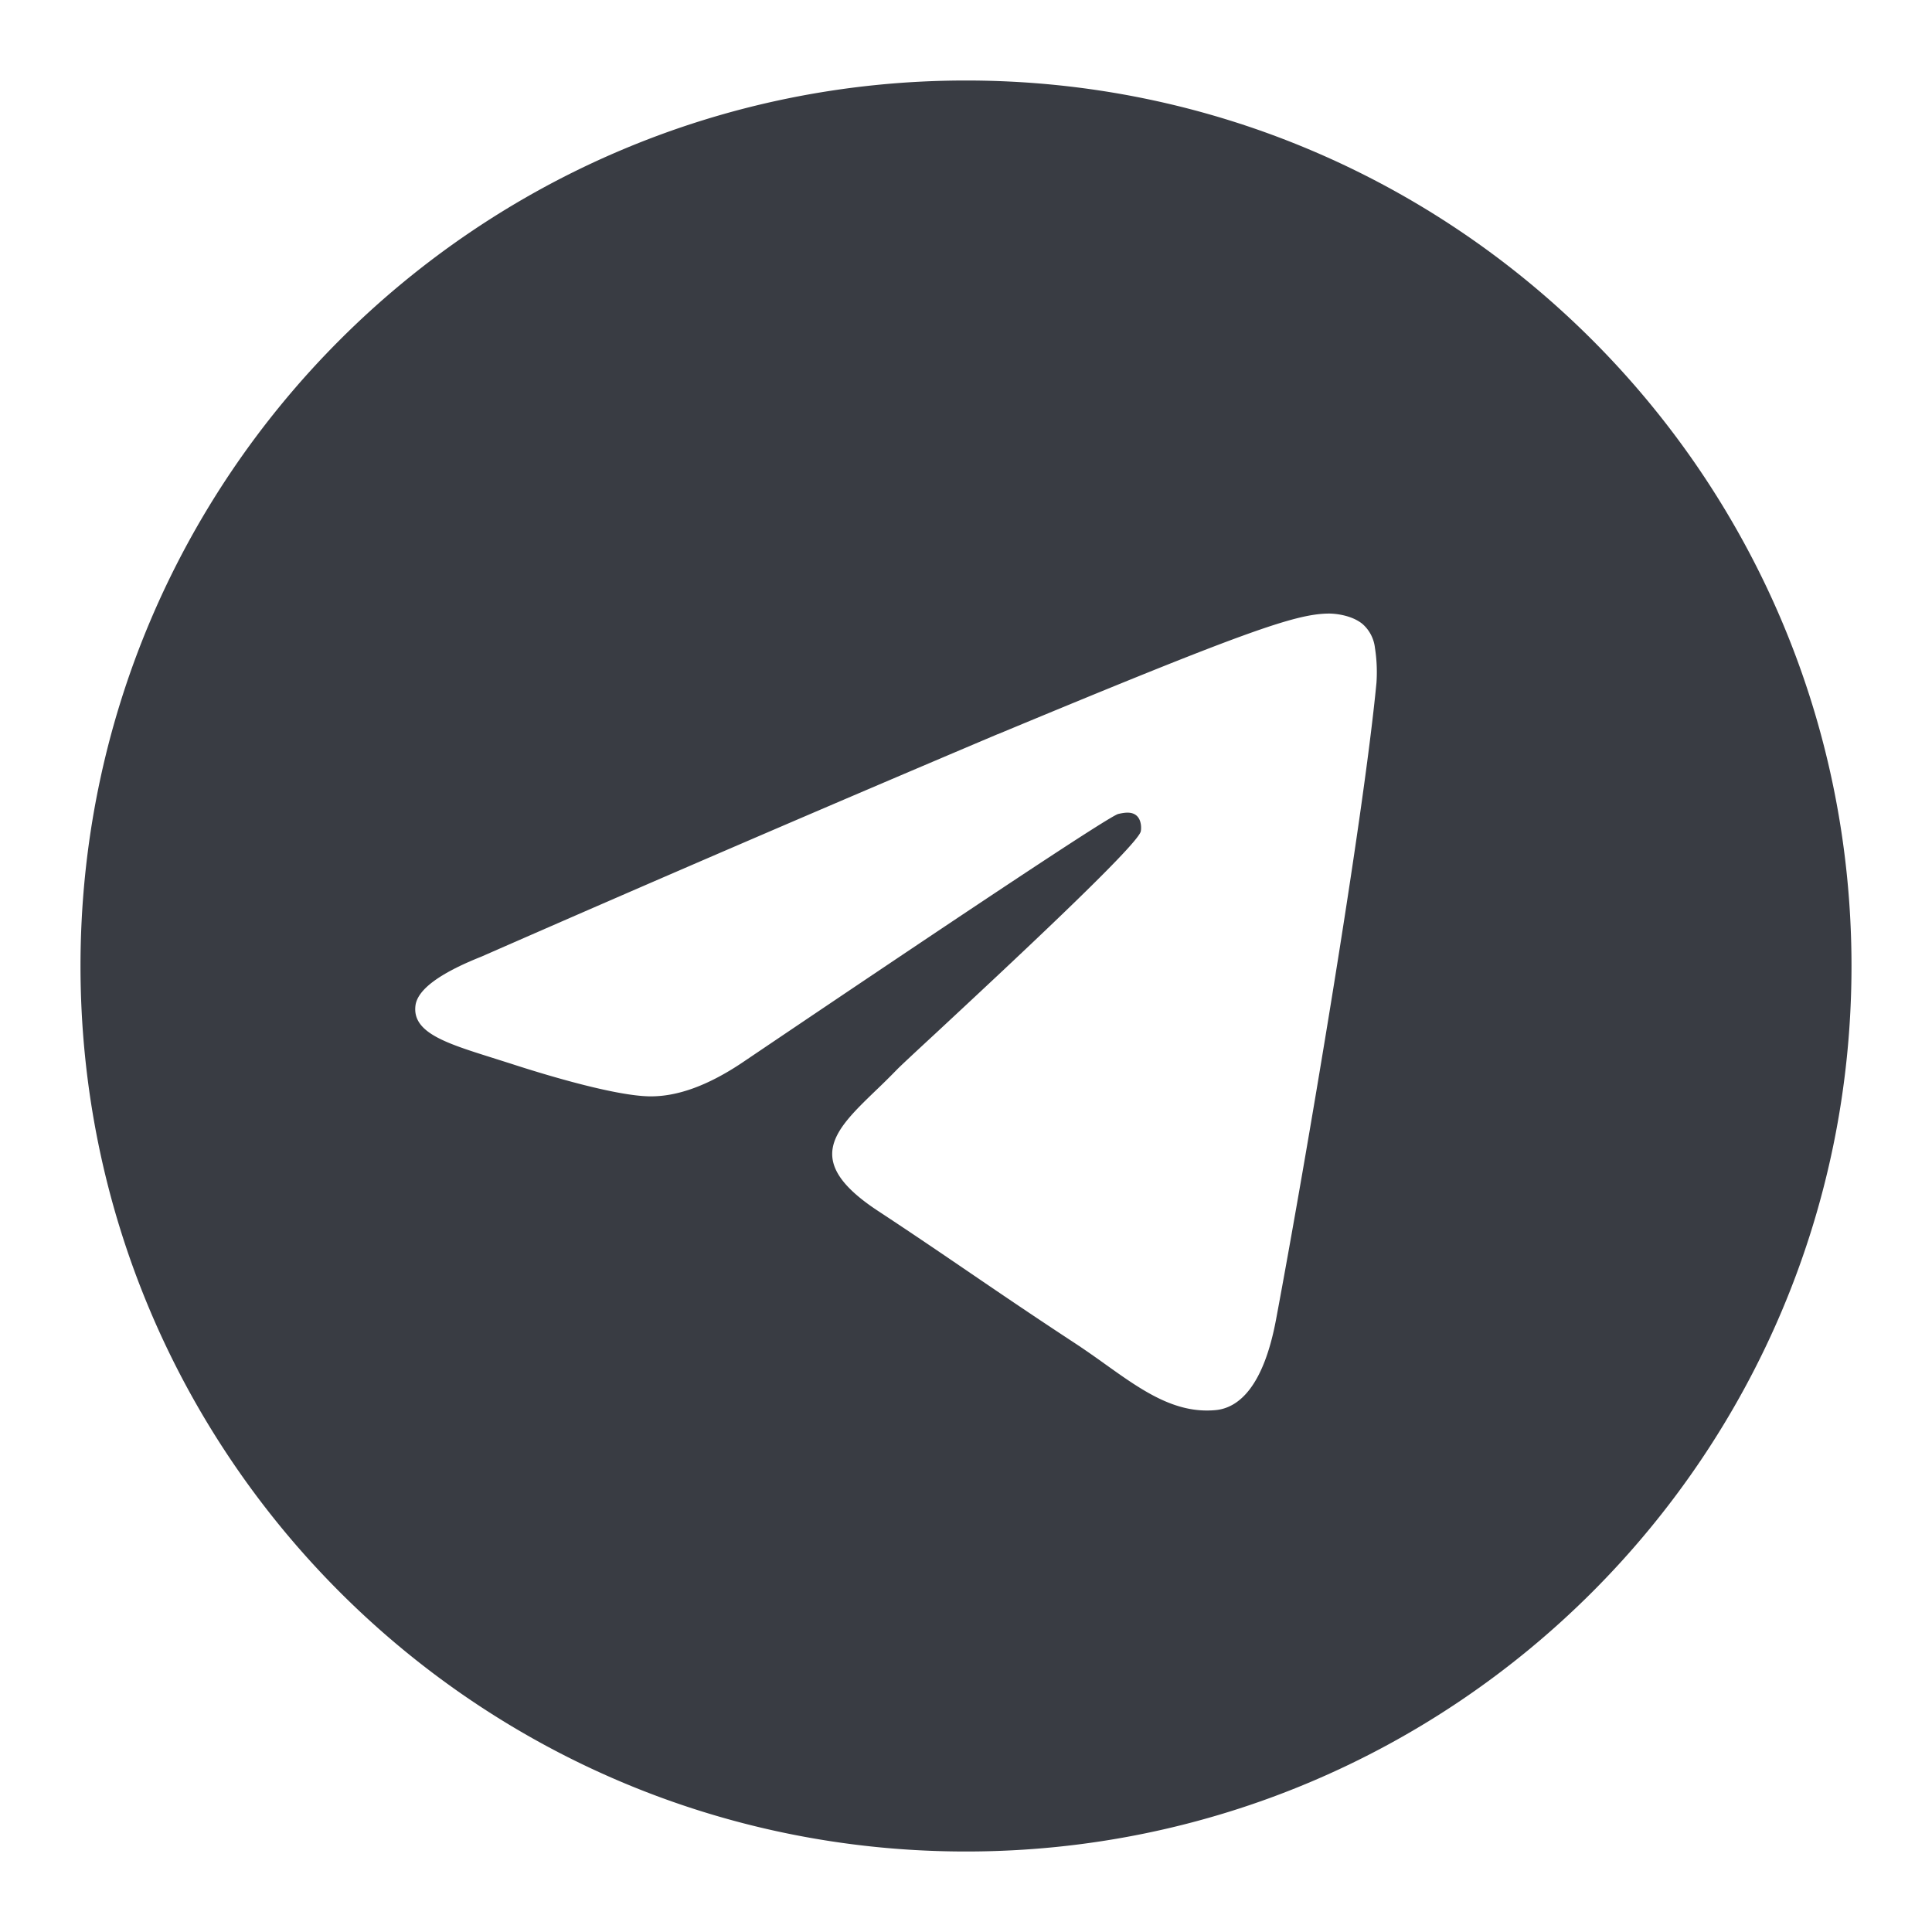 <svg width="24" height="24" fill="none" xmlns="http://www.w3.org/2000/svg"><g clip-path="url(#a)"><path fill-rule="evenodd" clip-rule="evenodd" d="M23 12c0 6.075-4.925 11-11 11S1 18.075 1 12 5.925 1 12 1s11 4.925 11 11ZM12.394 9.12a548.68 548.68 0 0 0-6.415 2.764c-.52.207-.793.41-.818.608-.042.334.377.466.948.646l.24.076c.562.183 1.318.396 1.71.405.357.008.754-.14 1.193-.44 2.997-2.023 4.543-3.046 4.64-3.068.069-.015.164-.035.228.022.064.058.058.166.051.195-.041.177-1.687 1.707-2.538 2.499-.266.246-.454.421-.493.462a9.51 9.51 0 0 1-.258.255c-.522.503-.913.88.021 1.496.45.296.809.541 1.167.785.392.267.783.533 1.288.864.129.085.252.172.372.258.455.325.865.617 1.37.57.295-.027.598-.303.752-1.128.365-1.948 1.081-6.169 1.247-7.908a1.937 1.937 0 0 0-.019-.433.463.463 0 0 0-.156-.298c-.132-.107-.335-.13-.427-.128-.413.007-1.048.228-4.103 1.499Z" fill="#393C43"/></g><defs><clipPath id="a"><path fill="#fff" transform="translate(1 1)" d="M0 0h22v22H0z"/></clipPath></defs></svg>